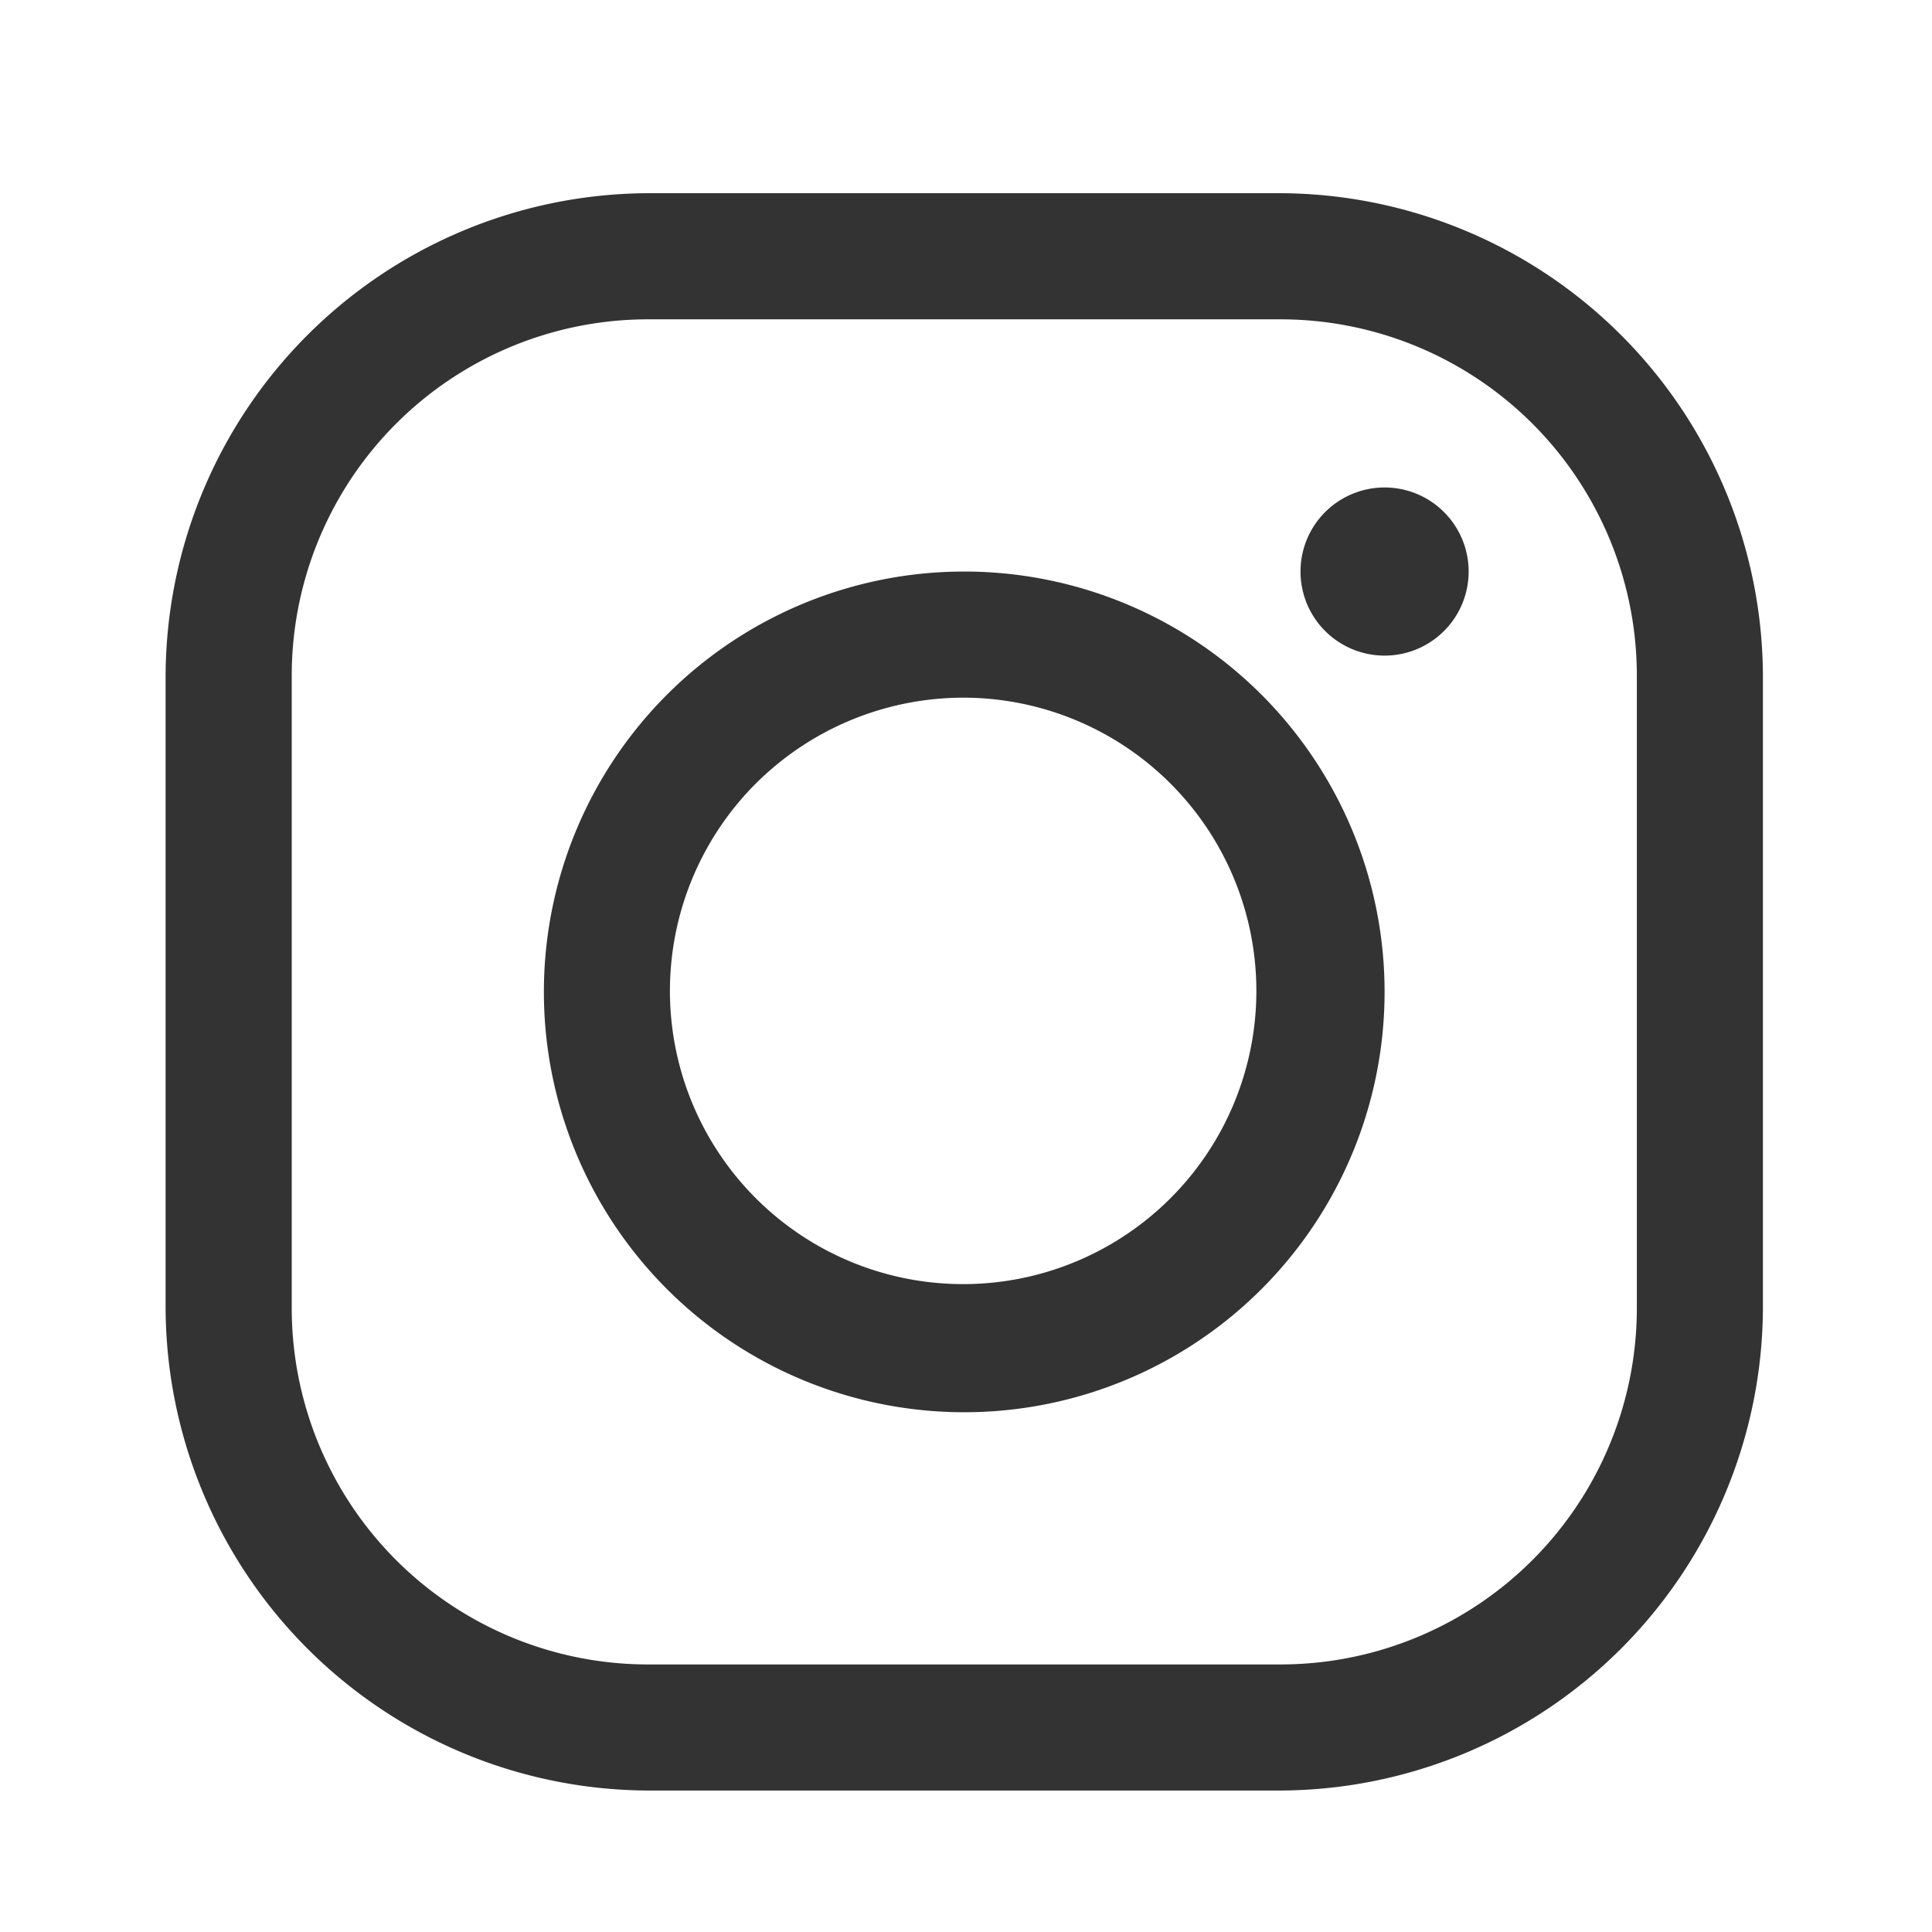 <svg xmlns="http://www.w3.org/2000/svg" width="35" height="35" viewBox="0 0 35 35">
  <g id="ig" transform="translate(-1812 -2.5)">
    <rect id="長方形_5418" data-name="長方形 5418" width="35" height="35" transform="translate(1812 2.5)" fill="none"/>
    <path id="icons8-インスタグラム_1_" data-name="icons8-インスタグラム (1)" d="M13.757,5A8.775,8.775,0,0,0,5,13.757V25.18a8.775,8.775,0,0,0,8.757,8.757H25.18a8.775,8.775,0,0,0,8.757-8.757V13.757A8.775,8.775,0,0,0,25.18,5Zm0,2.285H25.18a6.456,6.456,0,0,1,6.473,6.473V25.18a6.457,6.457,0,0,1-6.473,6.473H13.757A6.456,6.456,0,0,1,7.285,25.18V13.757a6.455,6.455,0,0,1,6.472-6.472Zm13.326,3.046a1.523,1.523,0,1,0,1.523,1.523,1.523,1.523,0,0,0-1.523-1.523Zm-7.615,1.523a7.615,7.615,0,1,0,7.615,7.615,7.615,7.615,0,0,0-7.615-7.615Zm0,2.285a5.312,5.312,0,1,1-3.775,1.555,5.331,5.331,0,0,1,3.775-1.555Z" transform="translate(1810 1)" fill="#333"/>
  </g>
</svg>
